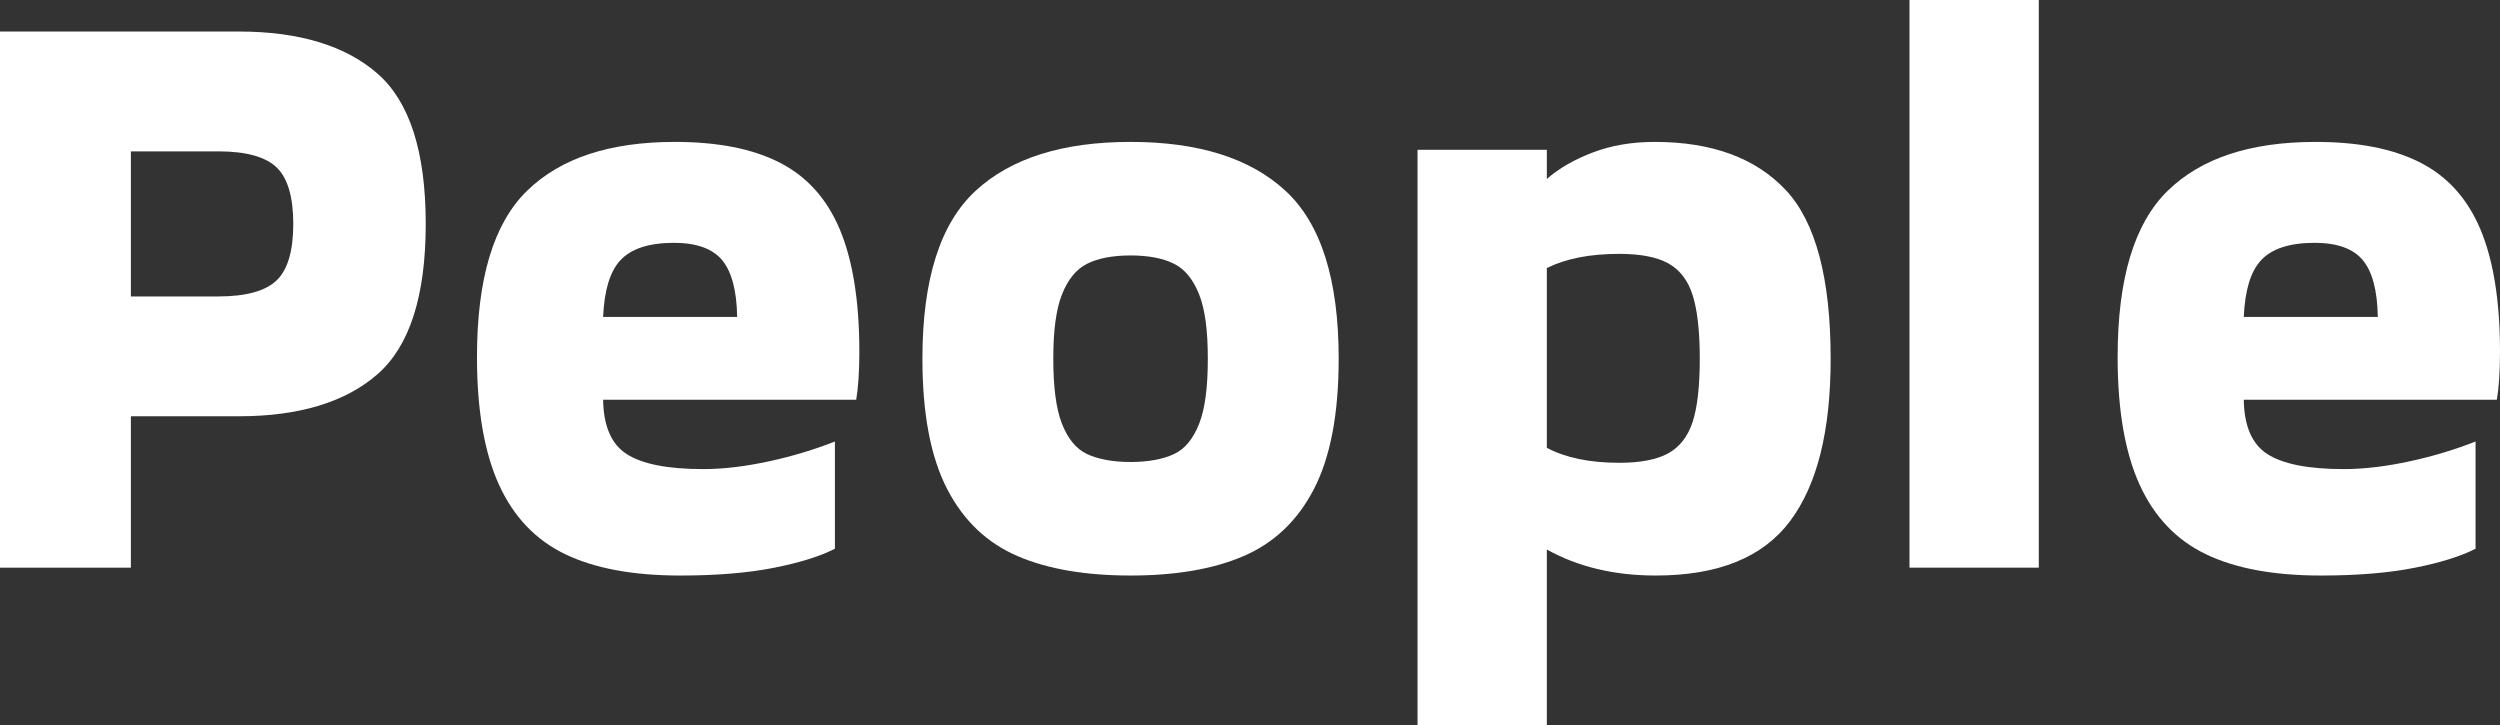 <?xml version="1.0" encoding="UTF-8"?><svg id="_イヤー_2" xmlns="http://www.w3.org/2000/svg" viewBox="0 0 63.42 18.4"><rect x="0" y="0" width="63.42" height="18.4" fill="#333333" stroke="none"/><defs><style>.cls-1{fill:#fff;}</style></defs><g id="layout"><g><path class="cls-1" d="M9.58,1.87c.81,.71,1.22,1.98,1.22,3.81s-.41,3.1-1.22,3.81c-.81,.71-1.99,1.07-3.52,1.07H3.32v3.84H0V.8H6.06c1.53,0,2.71,.36,3.52,1.07Zm-2.56,5.24c.28-.27,.42-.75,.42-1.43s-.14-1.16-.42-1.43c-.28-.27-.77-.41-1.48-.41H3.32v3.68h2.22c.71,0,1.2-.14,1.48-.41Z"/><path class="cls-1" d="M14.34,14.06c-.75-.36-1.31-.95-1.68-1.76-.37-.81-.56-1.89-.56-3.24,0-1.99,.42-3.39,1.27-4.22,.85-.83,2.1-1.24,3.75-1.24,1.08,0,1.96,.17,2.65,.52,.69,.35,1.2,.91,1.53,1.69s.5,1.82,.5,3.11c0,.52-.03,.93-.08,1.22h-6.42c.01,.67,.21,1.13,.6,1.38,.39,.25,1.03,.38,1.94,.38,.52,0,1.08-.07,1.68-.2,.6-.13,1.15-.3,1.66-.5v2.72c-.37,.19-.88,.35-1.53,.48-.65,.13-1.44,.2-2.39,.2-1.2,0-2.17-.18-2.92-.54Zm4.36-6.02c-.01-.67-.14-1.15-.38-1.44-.24-.29-.65-.44-1.22-.44-.64,0-1.09,.15-1.36,.44s-.41,.77-.44,1.44h3.4Z"/><path class="cls-1" d="M25.82,14.11c-.77-.33-1.37-.89-1.79-1.7-.42-.81-.63-1.91-.63-3.31,0-2.01,.45-3.43,1.35-4.26,.9-.83,2.21-1.24,3.93-1.24s3.03,.41,3.93,1.24c.9,.83,1.35,2.25,1.35,4.26,0,1.4-.21,2.5-.63,3.31s-1.02,1.37-1.79,1.7c-.77,.33-1.73,.49-2.86,.49s-2.09-.16-2.86-.49Zm3.96-2.59c.28-.13,.49-.39,.64-.77,.15-.38,.22-.93,.22-1.65s-.07-1.25-.22-1.63-.36-.64-.64-.78c-.28-.14-.65-.21-1.1-.21s-.82,.07-1.1,.21c-.28,.14-.49,.4-.64,.78s-.22,.92-.22,1.63,.07,1.27,.22,1.65c.15,.38,.36,.64,.64,.77,.28,.13,.65,.2,1.1,.2s.82-.07,1.1-.2Z"/><path class="cls-1" d="M45.3,4.82c.76,.81,1.14,2.24,1.14,4.28,0,1.83-.34,3.2-1.03,4.12s-1.82,1.38-3.41,1.38c-1.05,0-1.97-.22-2.76-.66v4.46h-3.28V3.8h3.28v.74c.31-.27,.69-.49,1.16-.67,.47-.18,.99-.27,1.58-.27,1.45,0,2.56,.41,3.32,1.22Zm-2.98,6.68c.29-.16,.5-.43,.62-.8,.12-.37,.18-.91,.18-1.6s-.06-1.23-.18-1.61-.33-.65-.62-.81-.71-.24-1.24-.24c-.75,0-1.36,.12-1.84,.36v4.56c.47,.25,1.08,.38,1.84,.38,.53,0,.95-.08,1.24-.24Z"/><path class="cls-1" d="M48.44,0h3.28V14.4h-3.28V0Z"/><path class="cls-1" d="M55.96,14.06c-.75-.36-1.31-.95-1.68-1.76-.37-.81-.56-1.89-.56-3.24,0-1.99,.42-3.39,1.27-4.22,.85-.83,2.1-1.24,3.75-1.24,1.08,0,1.96,.17,2.65,.52,.69,.35,1.2,.91,1.53,1.69s.5,1.82,.5,3.11c0,.52-.03,.93-.08,1.22h-6.42c.01,.67,.21,1.13,.6,1.38,.39,.25,1.03,.38,1.94,.38,.52,0,1.08-.07,1.68-.2,.6-.13,1.15-.3,1.66-.5v2.72c-.37,.19-.88,.35-1.53,.48-.65,.13-1.44,.2-2.39,.2-1.2,0-2.17-.18-2.92-.54Zm4.36-6.02c-.01-.67-.14-1.15-.38-1.44-.24-.29-.65-.44-1.22-.44-.64,0-1.09,.15-1.36,.44s-.41,.77-.44,1.44h3.4Z"/></g></g></svg>